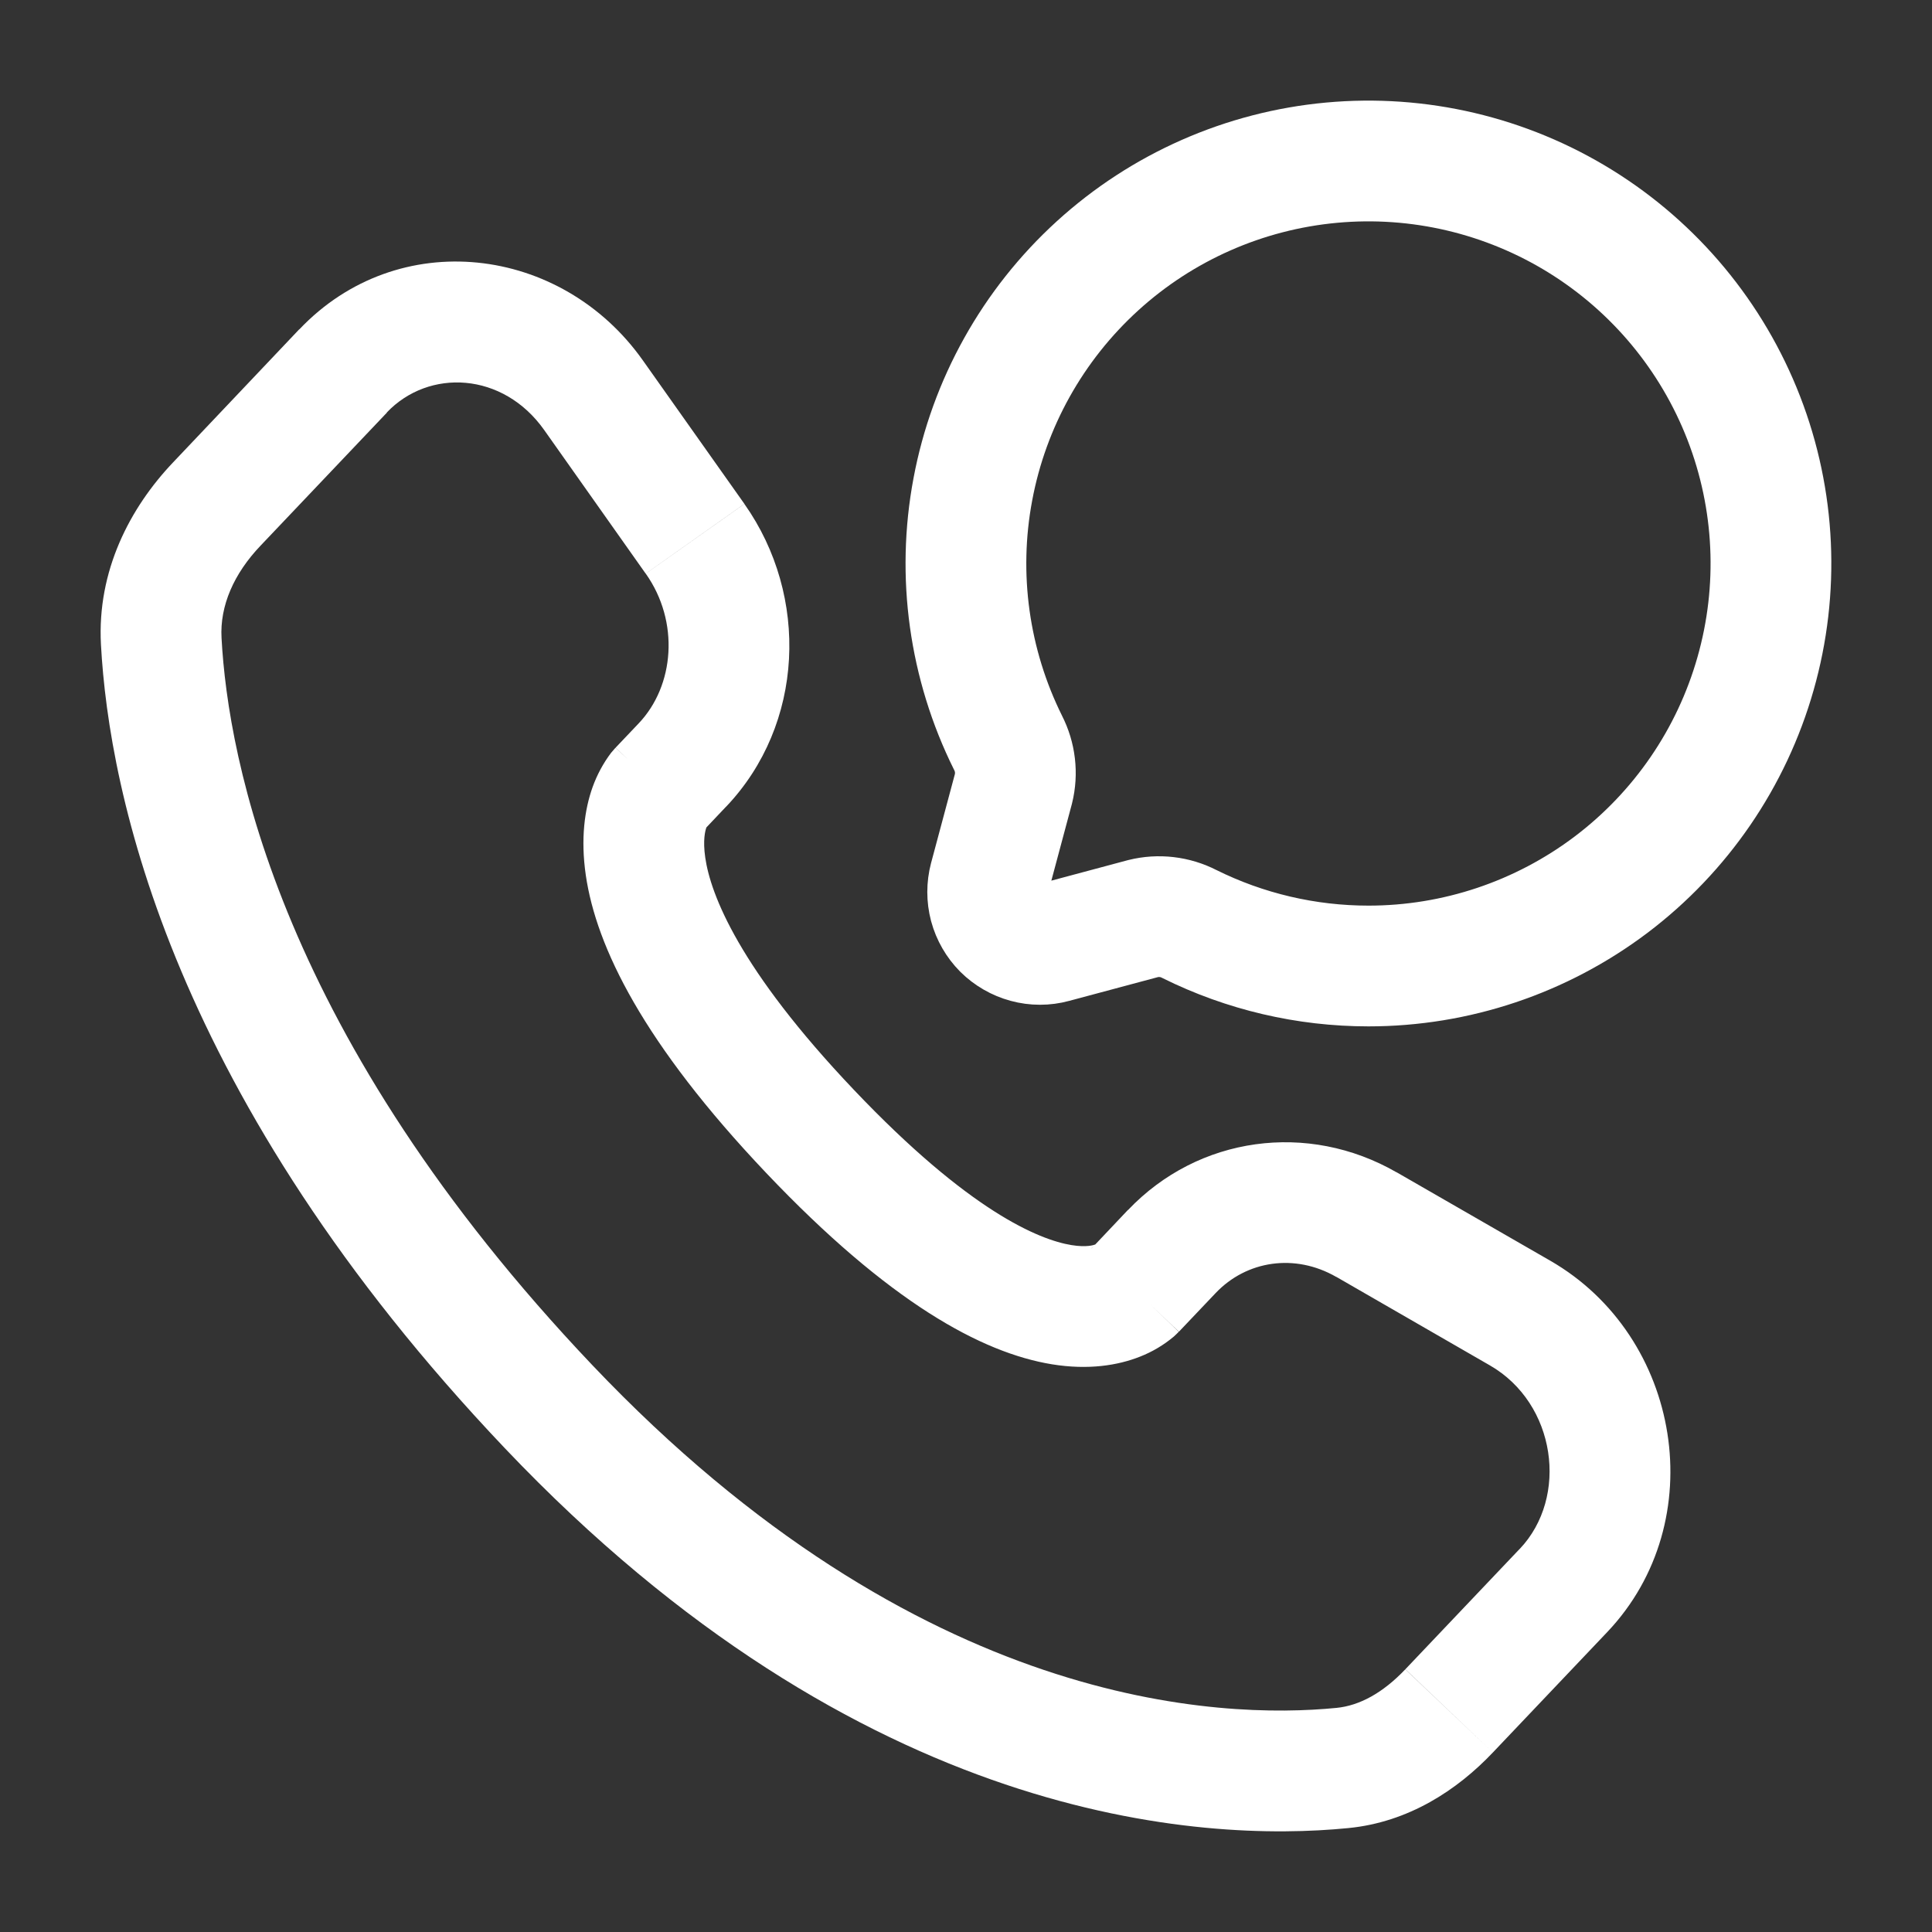 <?xml version="1.0" encoding="UTF-8"?> <svg xmlns="http://www.w3.org/2000/svg" width="24" height="24" viewBox="0 0 24 24" fill="none"><rect x="0" y="0" width="24" height="24" fill="#333333" stroke="none"/><path d="M17 12C18.087 12 19.145 11.645 20.013 10.99C20.88 10.335 21.511 9.414 21.808 8.368C22.106 7.323 22.055 6.208 21.662 5.194C21.269 4.18 20.557 3.322 19.632 2.749C18.708 2.177 17.622 1.921 16.54 2.021C15.457 2.121 14.436 2.571 13.632 3.304C12.829 4.036 12.285 5.01 12.085 6.079C11.884 7.147 12.038 8.252 12.522 9.226C12.613 9.403 12.637 9.607 12.589 9.8L12.291 10.913C12.262 11.023 12.262 11.139 12.291 11.249C12.321 11.36 12.379 11.46 12.459 11.541C12.54 11.621 12.64 11.679 12.751 11.709C12.861 11.739 12.977 11.739 13.087 11.709L14.2 11.411C14.393 11.363 14.597 11.387 14.774 11.478C15.466 11.822 16.228 12 17 12Z" stroke="white" stroke-width="1.5"></path><path d="M14.645 16.543L15.1 16.064L14.012 15.03L13.557 15.511L14.645 16.543ZM16.599 15.861L18.509 16.962L19.258 15.661L17.347 14.561L16.599 15.861ZM18.878 19.241L17.458 20.736L18.545 21.77L19.965 20.275L18.878 19.241ZM16.603 21.216C15.168 21.357 11.423 21.237 7.359 16.959L6.272 17.991C10.701 22.654 14.926 22.89 16.75 22.709L16.603 21.216ZM7.359 16.959C3.483 12.878 2.833 9.435 2.752 7.925L1.254 8.006C1.354 9.856 2.138 13.639 6.272 17.991L7.359 16.959ZM8.735 10.321L9.021 10.019L7.934 8.986L7.647 9.288L8.735 10.321ZM9.247 6.259L7.986 4.477L6.761 5.343L8.021 7.126L9.247 6.259ZM3.717 4.091L2.149 5.745L3.237 6.778L4.807 5.125L3.717 4.091ZM8.191 9.804C8.011 9.631 7.829 9.459 7.646 9.289L7.644 9.291L7.641 9.294L7.591 9.352C7.493 9.482 7.416 9.626 7.361 9.779C7.263 10.054 7.211 10.418 7.277 10.872C7.407 11.764 7.992 12.963 9.519 14.572L10.607 13.538C9.179 12.035 8.827 11.11 8.761 10.654C8.729 10.434 8.761 10.319 8.774 10.282L8.782 10.263C8.771 10.28 8.759 10.296 8.745 10.31L8.74 10.315L8.737 10.318L8.736 10.319C8.736 10.319 8.734 10.321 8.191 9.804ZM9.519 14.572C11.042 16.176 12.192 16.805 13.069 16.948C13.52 17.021 13.885 16.962 14.161 16.853C14.314 16.793 14.456 16.709 14.582 16.603L14.618 16.569L14.632 16.555L14.642 16.545C14.642 16.543 14.645 16.543 14.101 16.026C13.557 15.51 13.558 15.509 13.558 15.508L13.56 15.507L13.562 15.504L13.567 15.499L13.577 15.489L13.614 15.457C13.624 15.452 13.623 15.452 13.61 15.458C13.59 15.466 13.5 15.498 13.31 15.467C12.908 15.401 12.04 15.047 10.607 13.538L9.519 14.572ZM7.986 4.477C6.972 3.043 4.944 2.8 3.718 4.092L4.804 5.125C5.327 4.575 6.249 4.618 6.761 5.343L7.986 4.477ZM2.752 7.925C2.73 7.525 2.905 7.126 3.237 6.778L2.149 5.745C1.613 6.309 1.205 7.092 1.254 8.006L2.752 7.925ZM17.457 20.737C17.178 21.031 16.887 21.188 16.603 21.216L16.75 22.709C17.497 22.636 18.102 22.237 18.545 21.77L17.457 20.737ZM9.021 10.02C9.99 9 10.057 7.407 9.247 6.26L8.022 7.126C8.444 7.723 8.379 8.518 7.934 8.986L9.021 10.02ZM18.509 16.962C19.33 17.435 19.491 18.597 18.878 19.242L19.965 20.275C21.27 18.901 20.89 16.601 19.258 15.661L18.509 16.962ZM15.1 16.064C15.485 15.658 16.086 15.567 16.599 15.862L17.347 14.562C16.248 13.93 14.887 14.112 14.012 15.032L15.1 16.064Z" fill="white"></path></svg> 